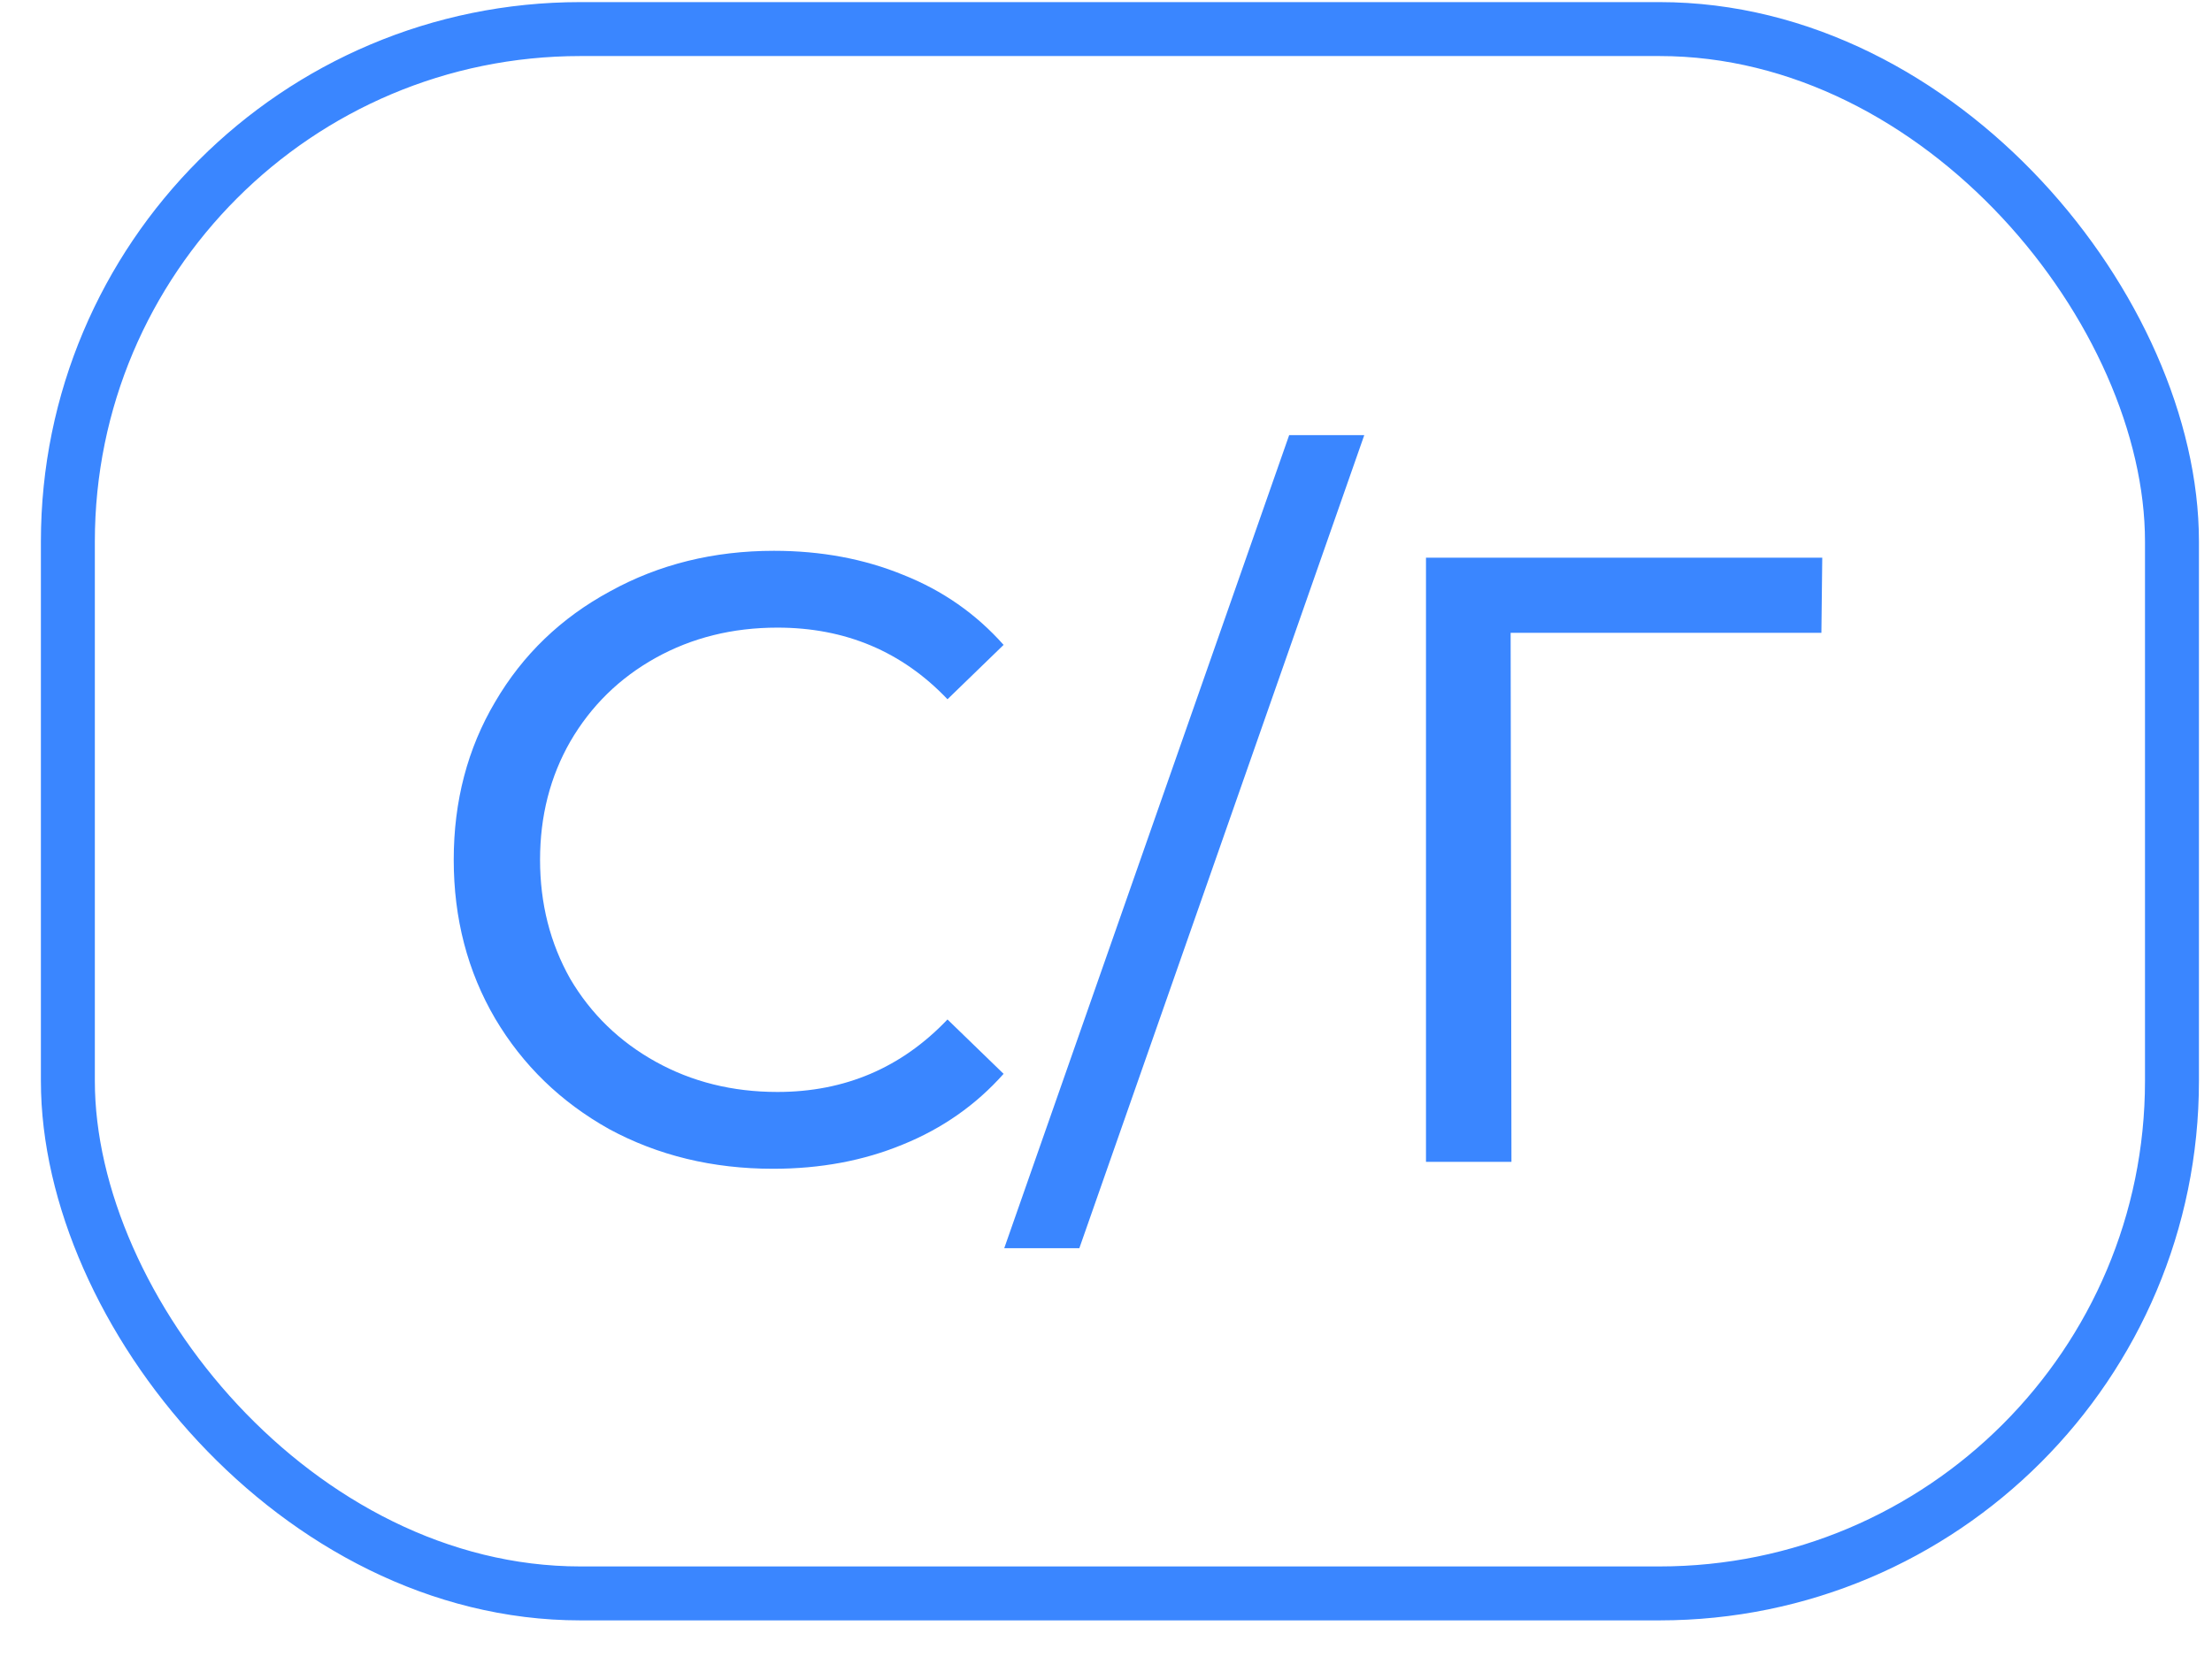 <?xml version="1.0" encoding="UTF-8"?> <svg xmlns="http://www.w3.org/2000/svg" width="41" height="31" viewBox="0 0 41 31" fill="none"> <path d="M14.33 21.667C13.21 21.667 12.197 21.422 11.29 20.931C10.394 20.43 9.69 19.747 9.178 18.883C8.666 18.009 8.41 17.027 8.41 15.939C8.41 14.851 8.666 13.875 9.178 13.011C9.69 12.136 10.399 11.454 11.306 10.963C12.213 10.462 13.226 10.211 14.346 10.211C15.221 10.211 16.021 10.361 16.746 10.659C17.471 10.947 18.09 11.379 18.602 11.955L17.562 12.963C16.72 12.078 15.669 11.635 14.41 11.635C13.578 11.635 12.826 11.822 12.154 12.195C11.482 12.569 10.954 13.086 10.57 13.747C10.197 14.398 10.01 15.129 10.01 15.939C10.01 16.75 10.197 17.486 10.57 18.147C10.954 18.798 11.482 19.31 12.154 19.683C12.826 20.056 13.578 20.243 14.41 20.243C15.658 20.243 16.709 19.795 17.562 18.899L18.602 19.907C18.09 20.483 17.466 20.921 16.73 21.219C16.005 21.518 15.205 21.667 14.33 21.667Z" fill="#3A86FF"></path> <path d="M23.895 8.067H25.287L20.006 23.139H18.614L23.895 8.067Z" fill="#3A86FF"></path> <path d="M33.76 11.731H28L28.015 21.539H26.431V10.339H33.776L33.76 11.731Z" fill="#3A86FF"></path> <rect x="1.258" y="0.539" width="39" height="29" rx="9.5" stroke="#3A86FF"></rect> </svg> 